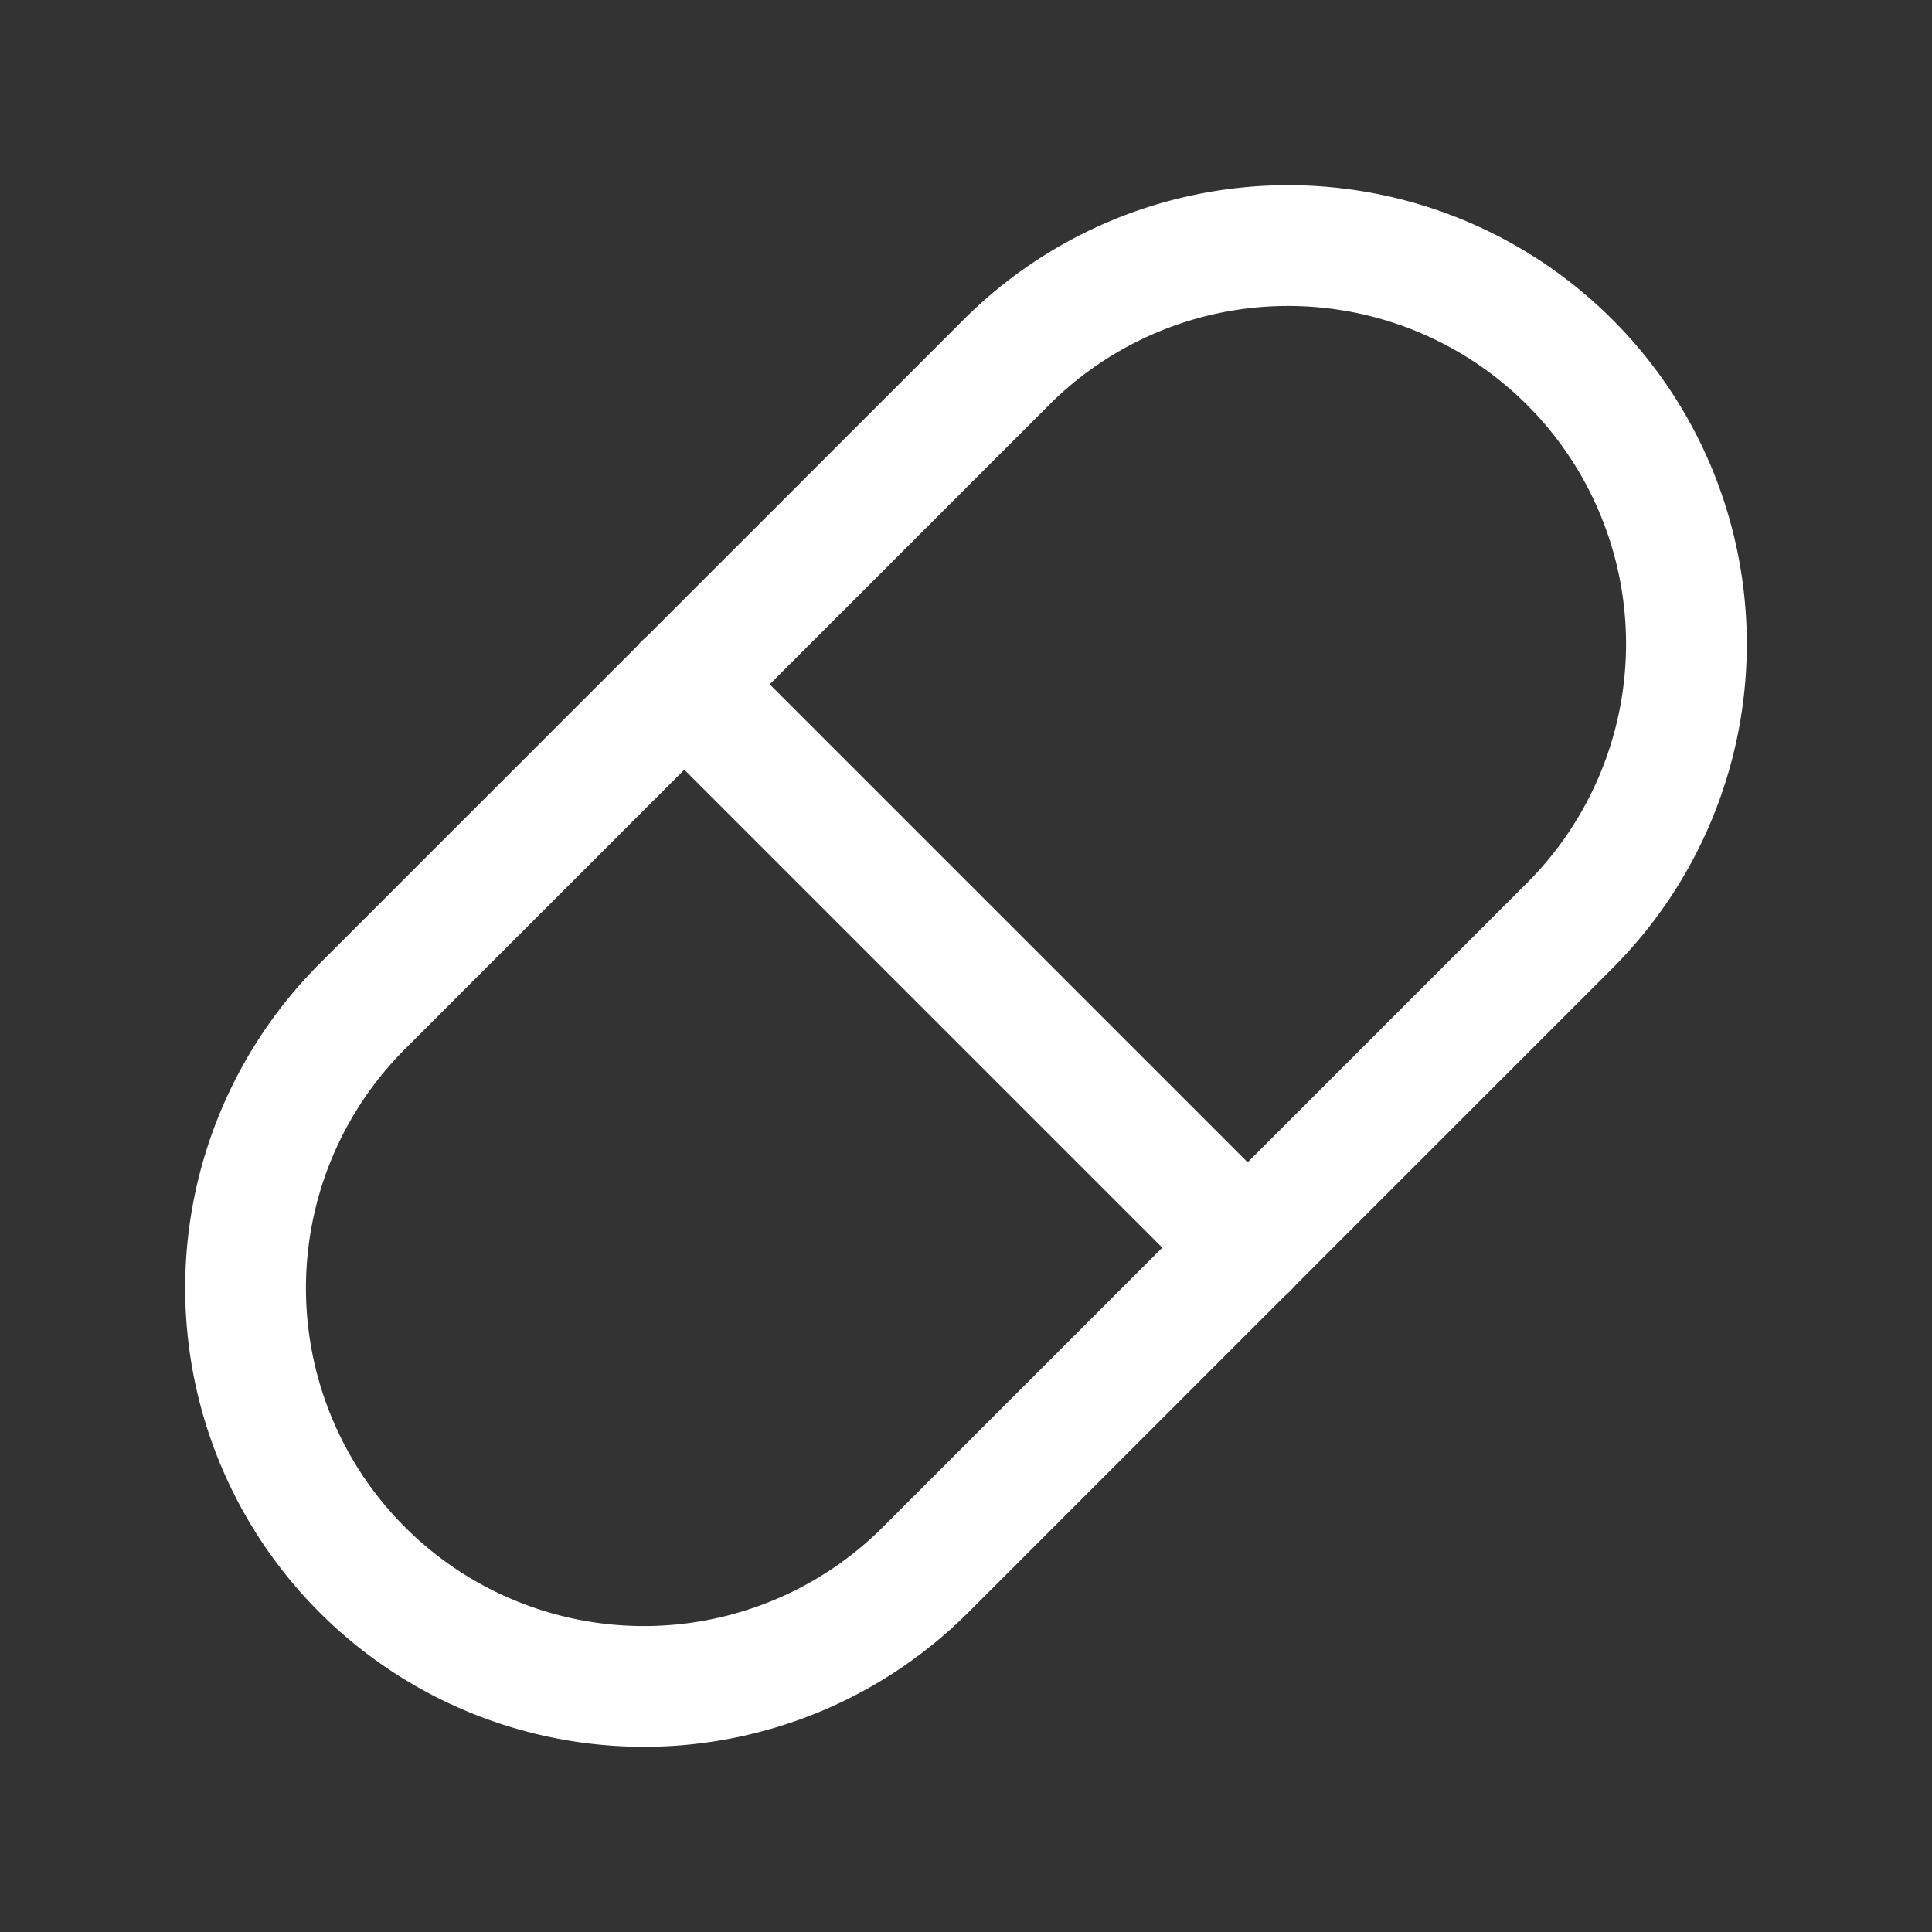 <svg xmlns="http://www.w3.org/2000/svg" viewBox="0 0 44 44">
  <rect x="0" y="0" width="44" height="44" fill="#333333" stroke="none"/>
  <defs>
    <style>
      .cls-1, .cls-2 {
        fill: none;
      }

      .cls-2 {
        stroke: #fff;
        stroke-linecap: round;
        stroke-linejoin: round;
        stroke-width: 2.75px;
      }
    </style>
  </defs>
  <g id="base">
    <path class="cls-1" d="M0,0H44V44H0Z"/>
  </g>
  <g id="icon">
    <path class="cls-2" d="M8.25,22.92,22.92,8.25A9.07,9.07,0,0,1,35.75,21.08L21.08,35.75A9.07,9.07,0,0,1,8.25,22.92"/>
    <line class="cls-2" x1="15.58" y1="15.58" x2="28.42" y2="28.42"/>
  </g>
</svg>
